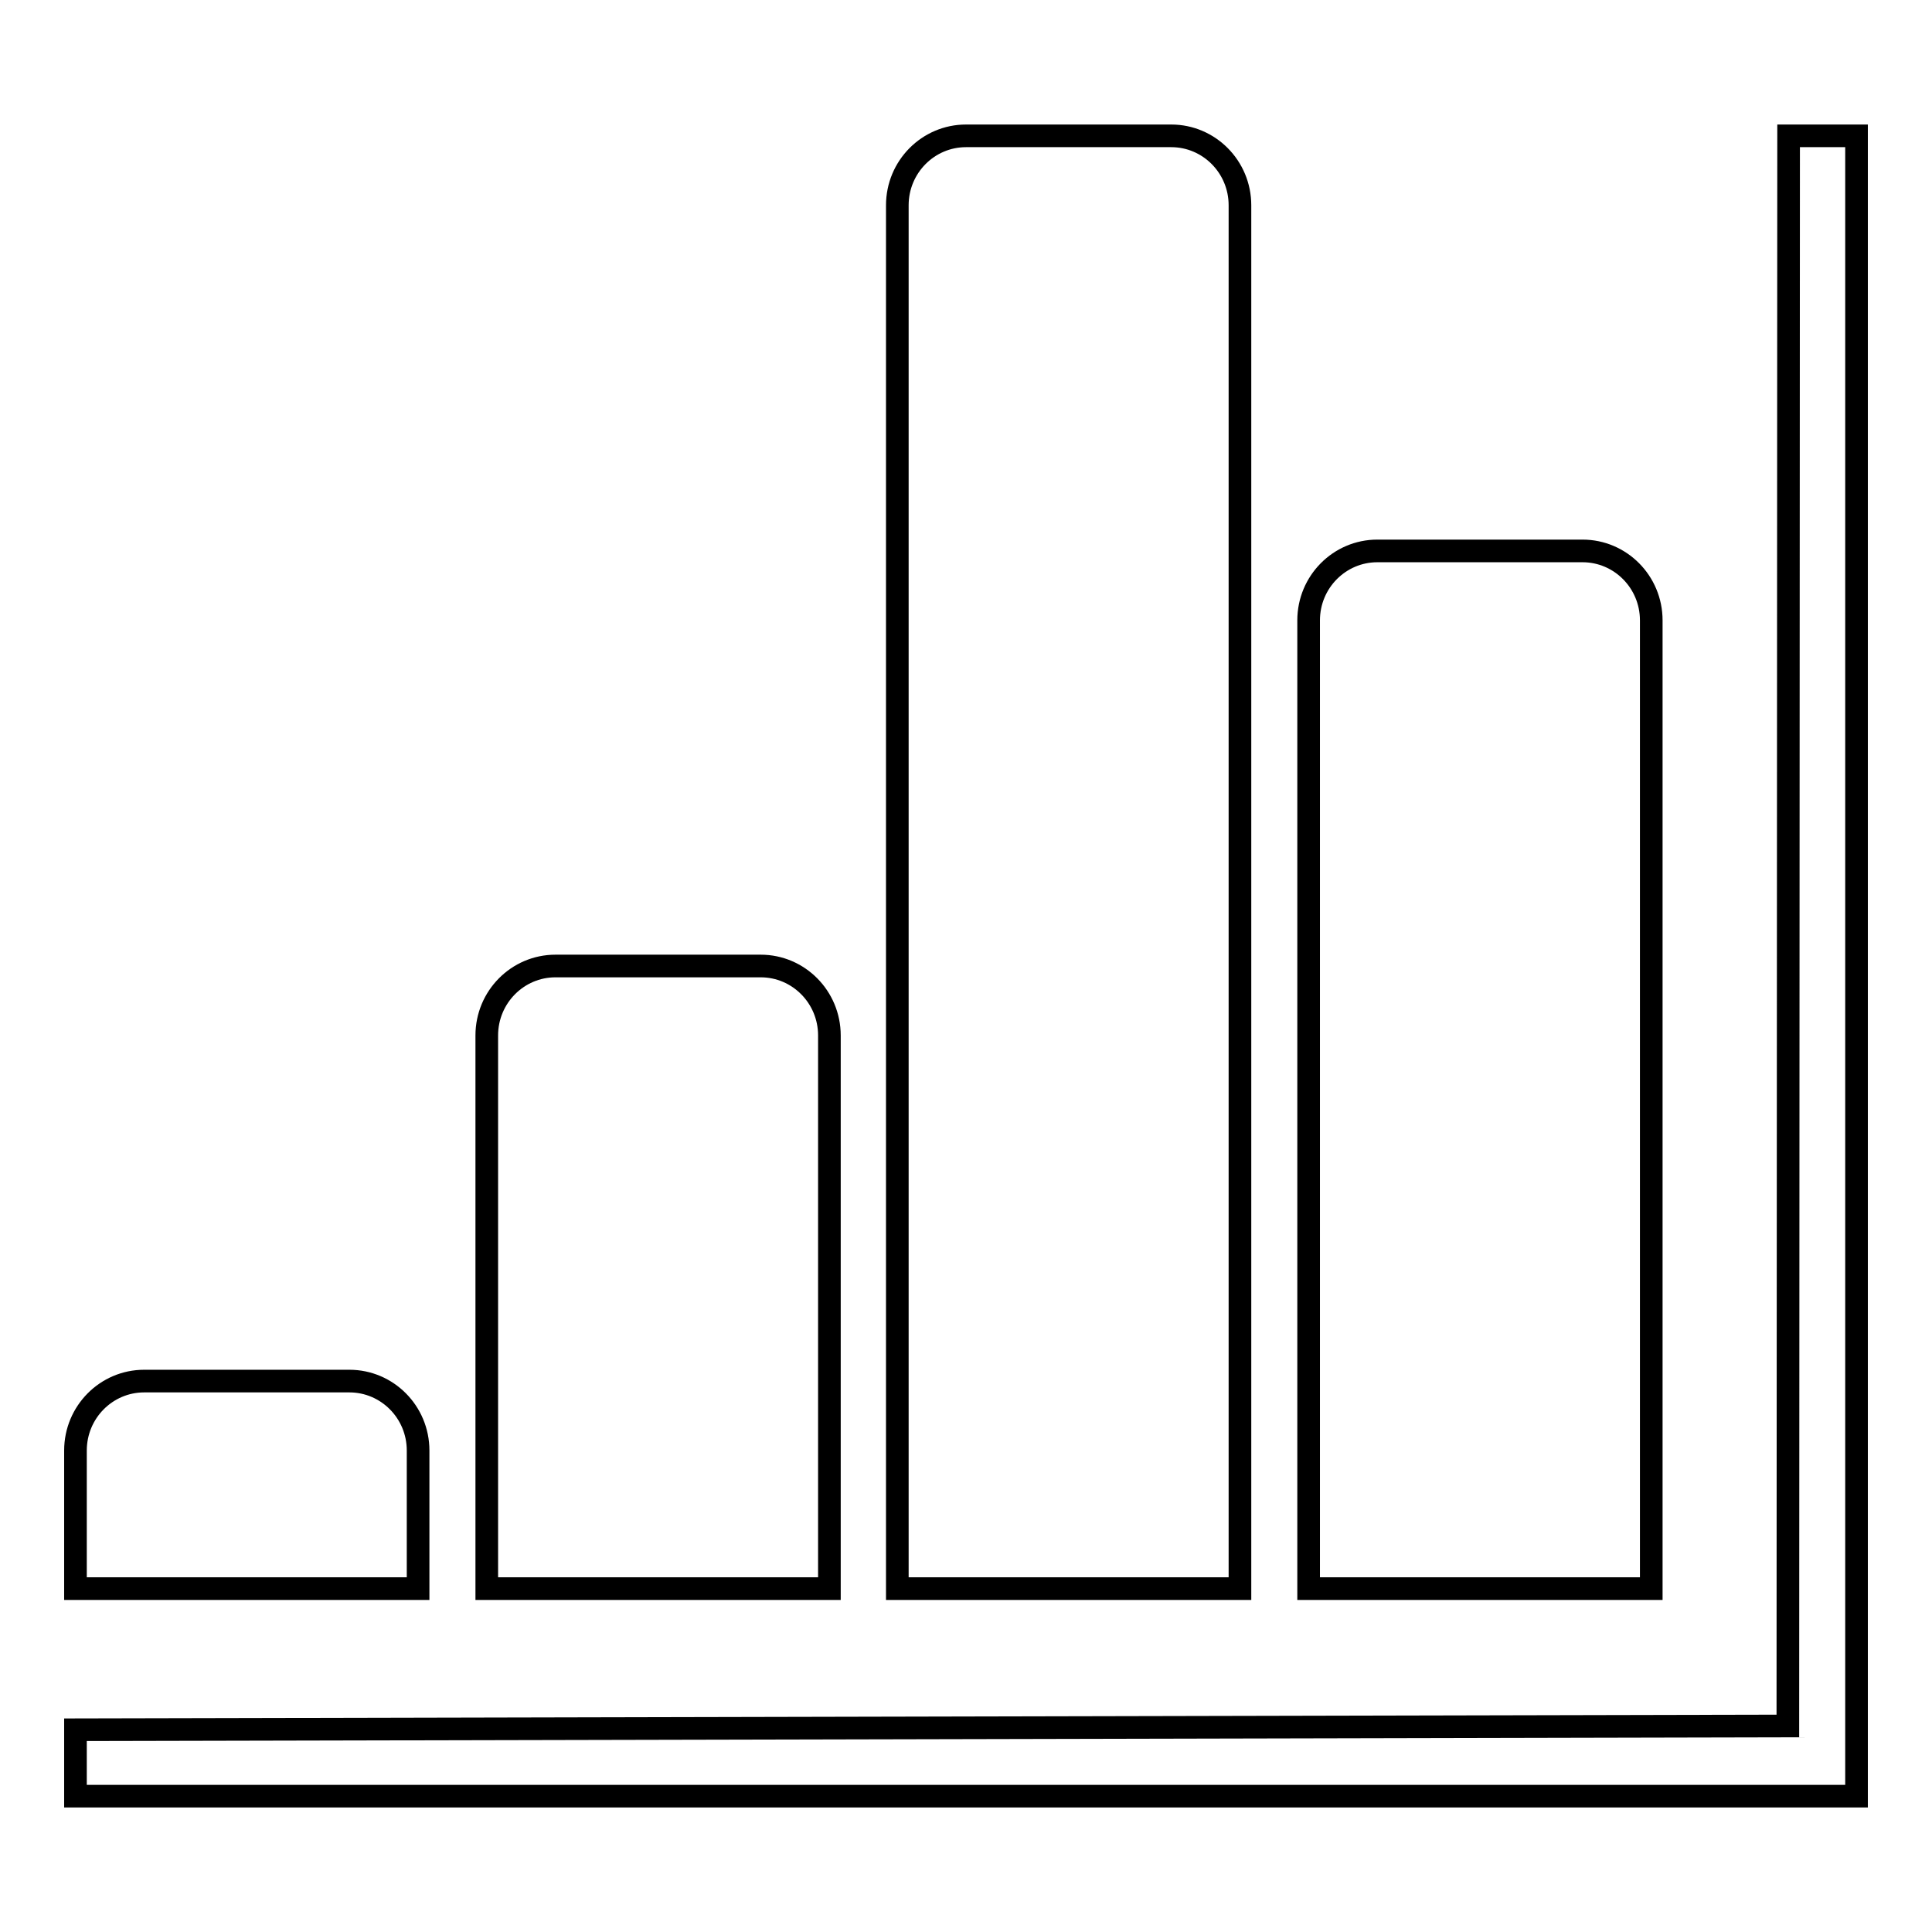 <?xml version="1.0" encoding="utf-8"?>
<!-- Svg Vector Icons : http://www.onlinewebfonts.com/icon -->
<!DOCTYPE svg PUBLIC "-//W3C//DTD SVG 1.1//EN" "http://www.w3.org/Graphics/SVG/1.1/DTD/svg11.dtd">
<svg version="1.1" xmlns="http://www.w3.org/2000/svg" xmlns:xlink="http://www.w3.org/1999/xlink" x="0px" y="0px" viewBox="0 0 256 256" enable-background="new 0 0 256 256" xml:space="preserve">
<g><g><path stroke-width="3" fill-opacity="0" stroke="#000000"  d="M237,18h9V238H10v-8.8l226.9-0.5L237,18L237,18z M118.9,27.2c0-5.1,4.1-9.2,9.1-9.2h27.2c5,0,9.1,4.1,9.1,9.2v183.3h-45.4V27.2L118.9,27.2z M173.4,82.2c0-5.1,4.1-9.2,9.1-9.2h27.2c5,0,9.1,4.1,9.1,9.2v128.3h-45.4V82.2L173.4,82.2z M64.5,137.2c0-5.1,4.1-9.2,9.1-9.2h27.2c5,0,9.1,4.1,9.1,9.2v73.3H64.5V137.2L64.5,137.2z M19.1,183h27.2c5,0,9.1,4.1,9.1,9.2v18.3H10v-18.3C10,187.1,14.1,183,19.1,183z"/></g></g>
</svg>